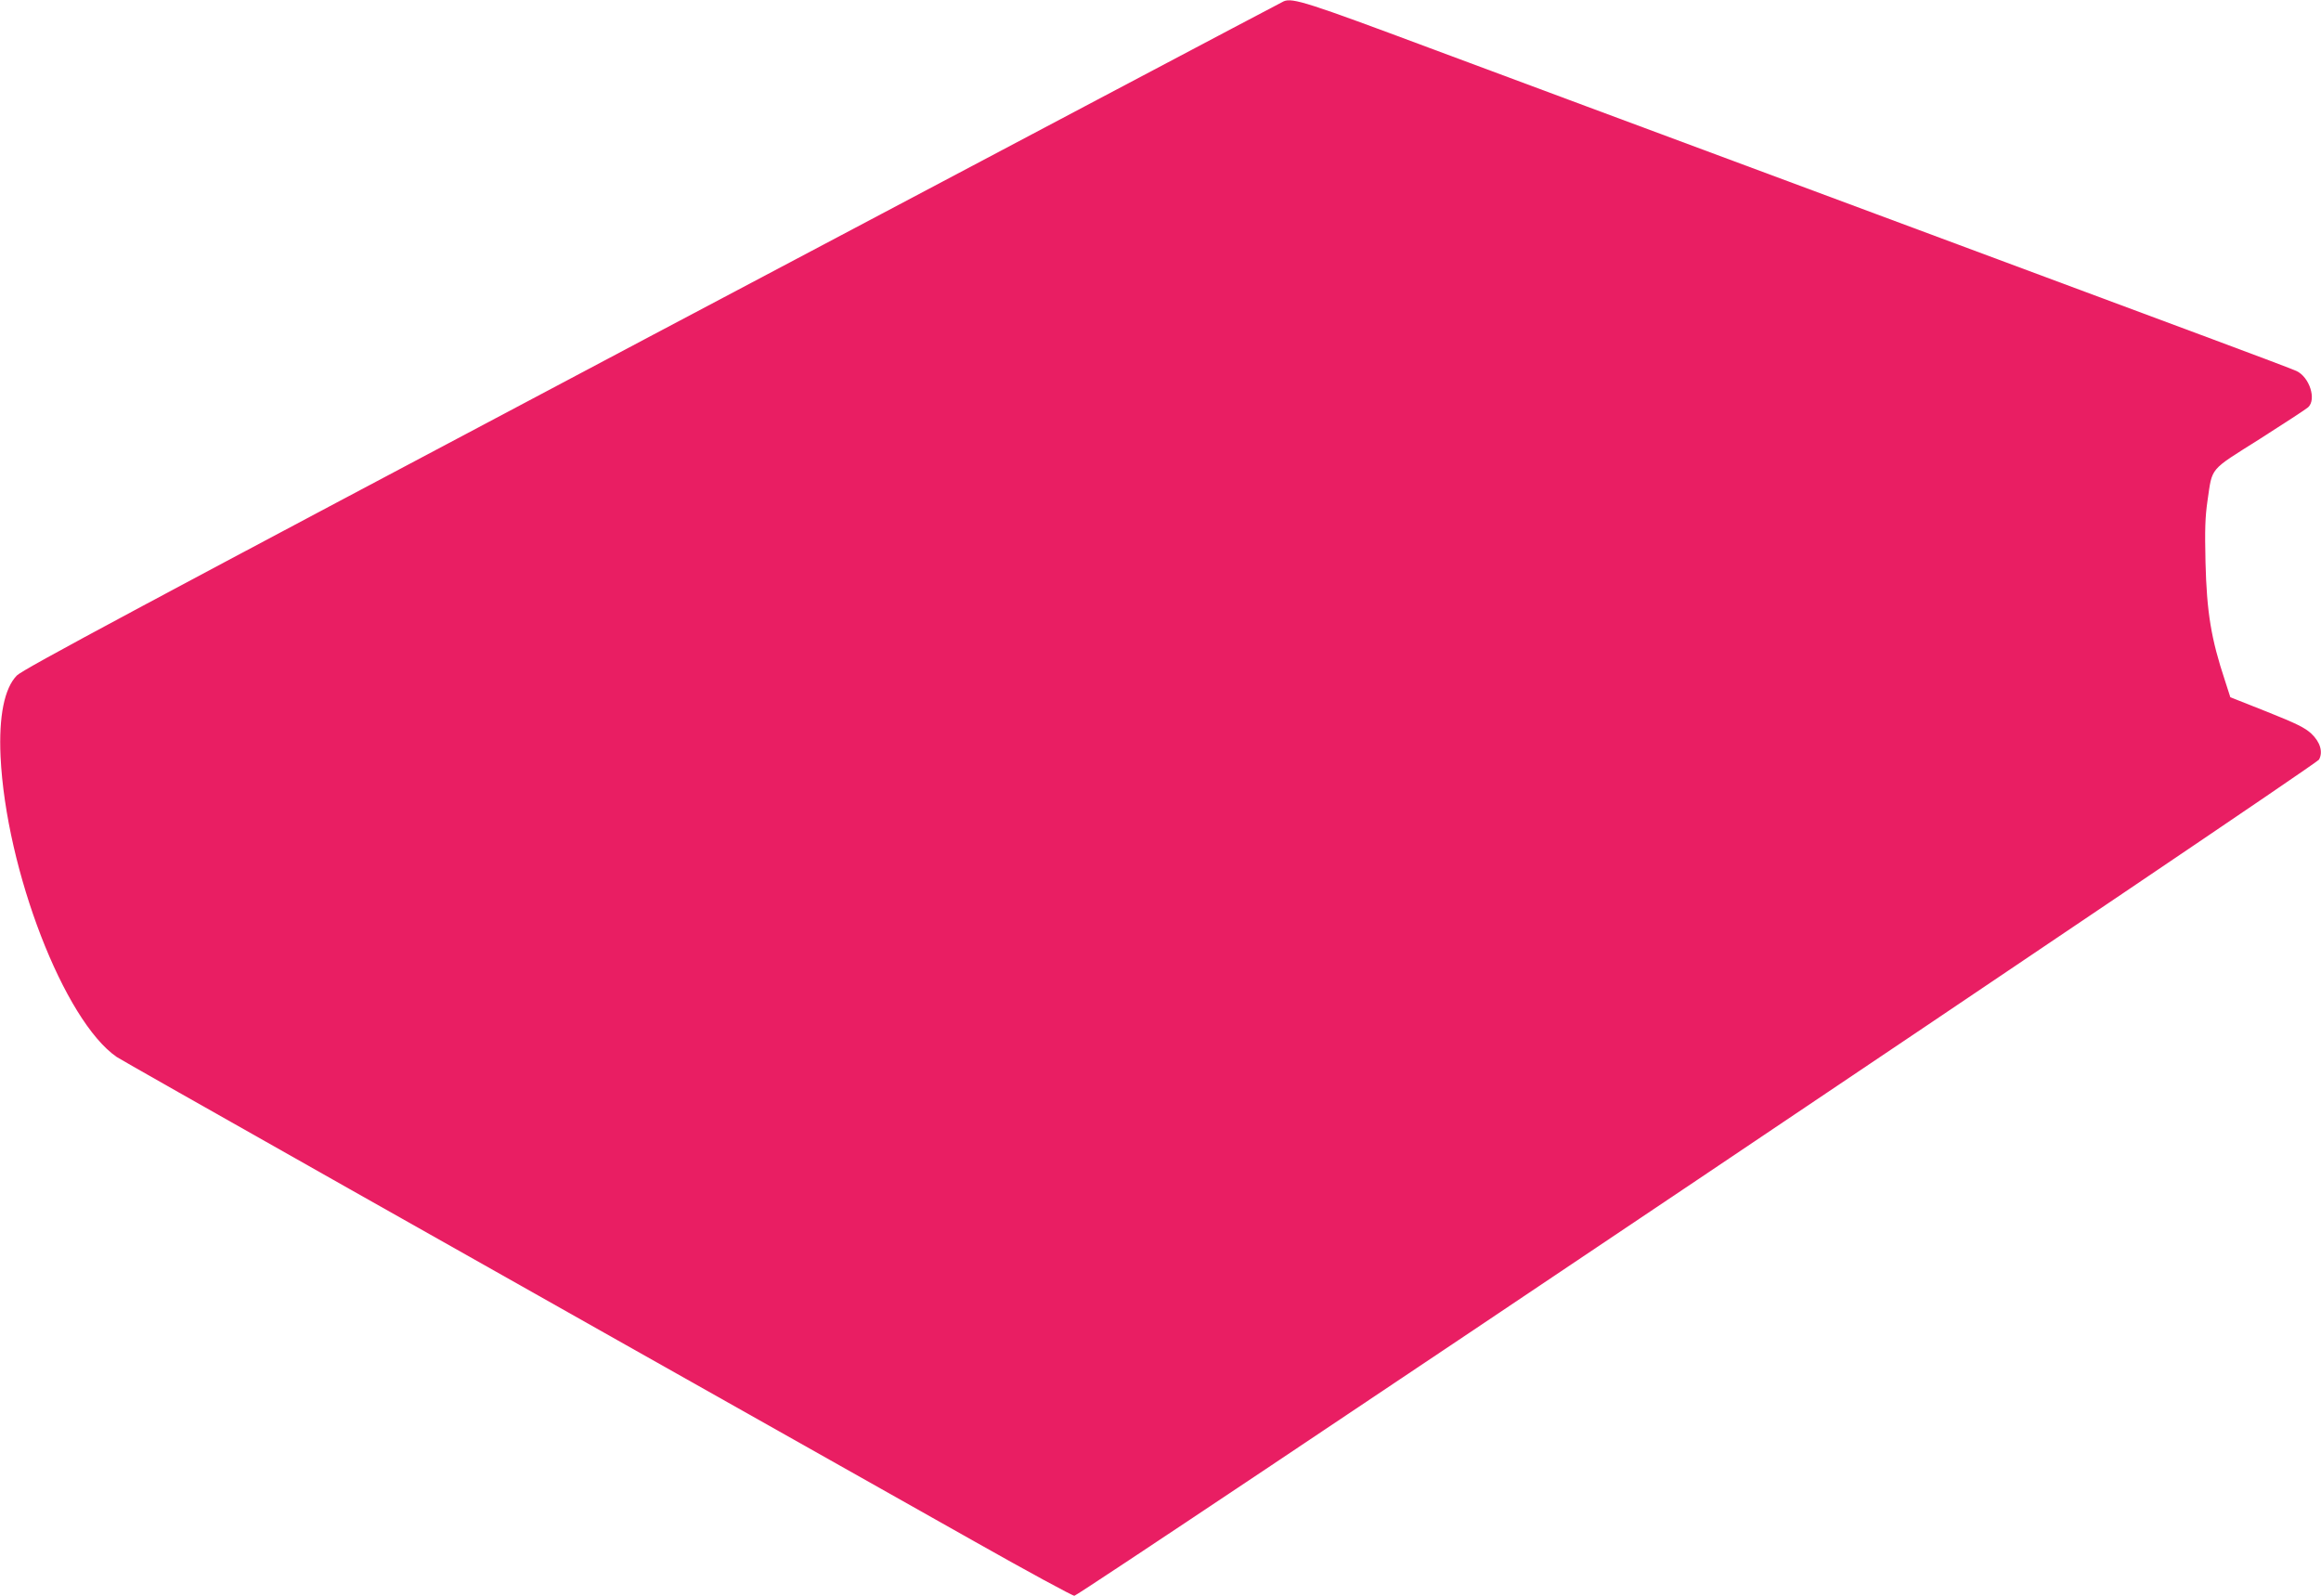 <?xml version="1.0" standalone="no"?>
<!DOCTYPE svg PUBLIC "-//W3C//DTD SVG 20010904//EN"
 "http://www.w3.org/TR/2001/REC-SVG-20010904/DTD/svg10.dtd">
<svg version="1.0" xmlns="http://www.w3.org/2000/svg"
 width="1280pt" height="880pt" viewBox="0 0 1280 880"
 preserveAspectRatio="xMidYMid meet">
<g transform="translate(0,880) scale(0.1,-0.1)"
fill="#e91e63" stroke="none">
<path d="M7080 8793 c-8 -3 -1574 -831 -3480 -1840 -2852 -1511 -3472 -1843
-3507 -1878 -69 -70 -100 -225 -90 -446 30 -629 351 -1459 641 -1658 34 -23
1804 -1023 4731 -2672 292 -165 539 -299 550 -299 29 1 6847 4580 6864 4611
23 42 7 97 -43 144 -35 32 -81 55 -244 120 l-202 80 -29 90 c-77 232 -101 377
-108 655 -4 181 -2 247 11 338 28 189 6 163 288 341 135 86 256 165 267 175
47 43 8 166 -64 200 -16 8 -226 87 -465 176 -239 89 -1076 400 -1860 692 -784
292 -1501 558 -1595 593 -93 35 -480 179 -860 320 -672 251 -756 278 -805 258z"/>
</g>
</svg>
